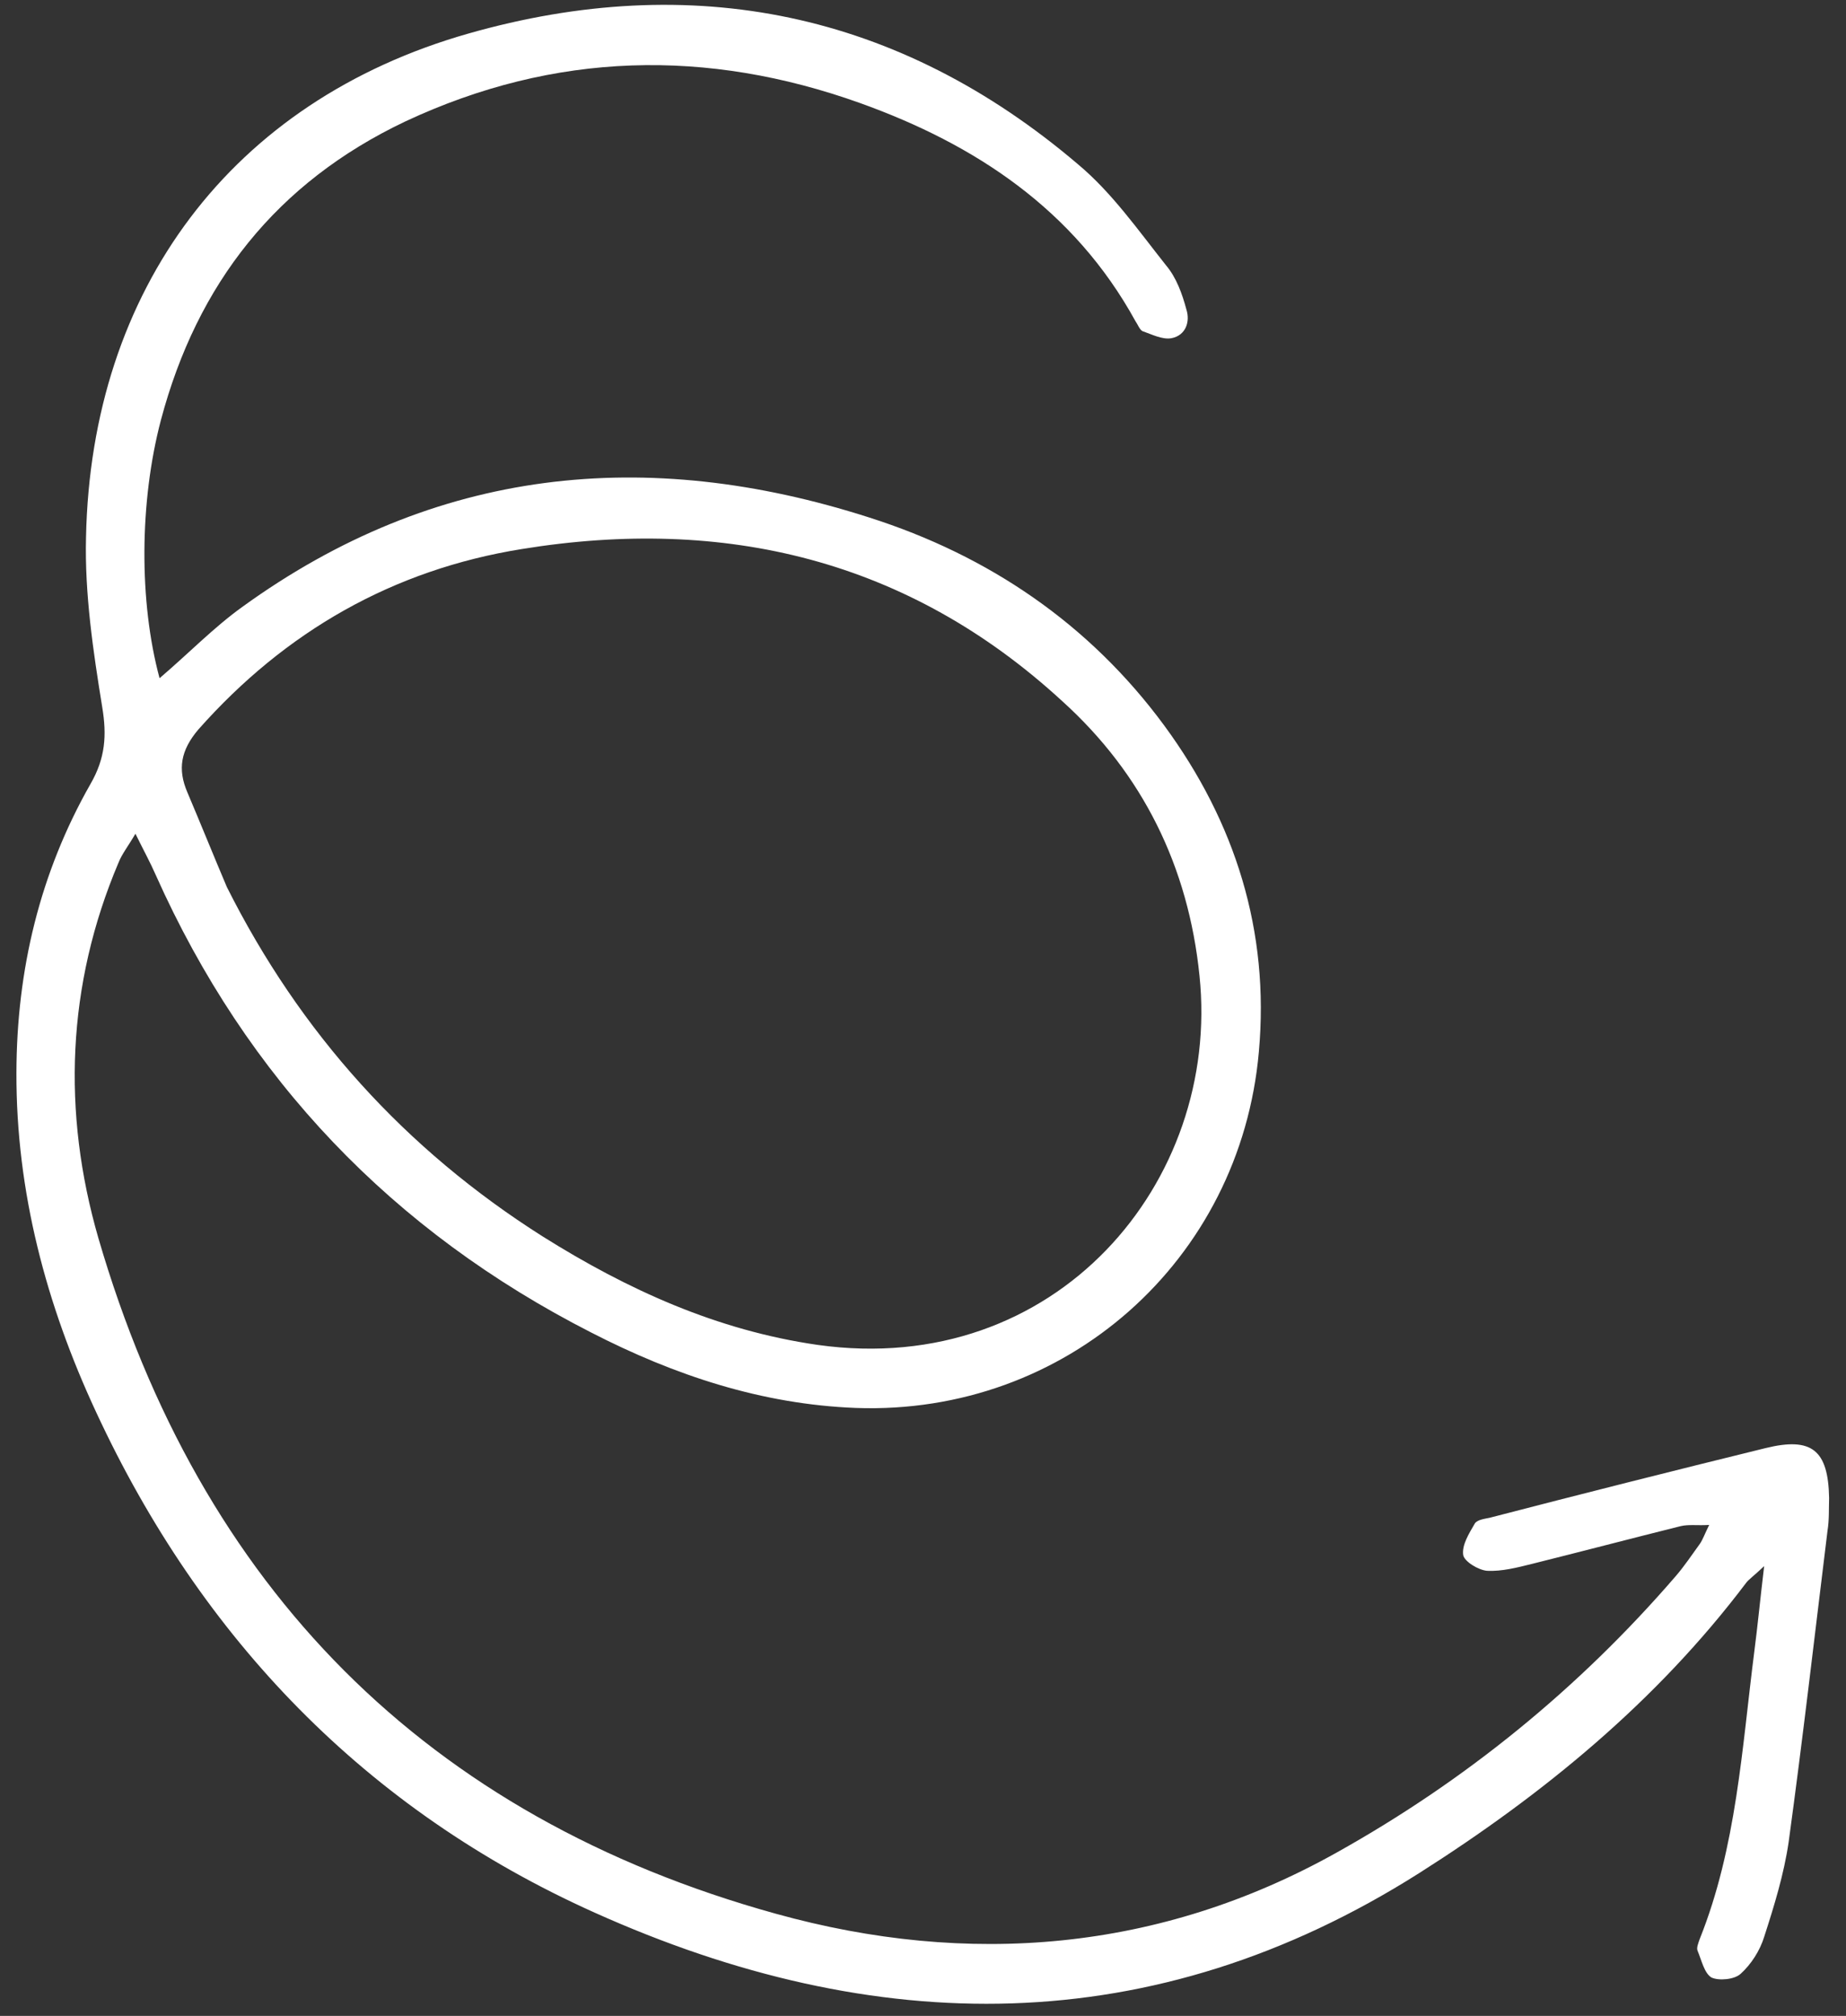 <svg width="87" height="95" viewBox="0 0 87 95" fill="none" xmlns="http://www.w3.org/2000/svg">
<rect x="0" y="0" width="87" height="95" fill="#333333" stroke="none"/>
<path fill-rule="evenodd" clip-rule="evenodd" d="M7.52 31.961C8.908 30.776 10.081 29.562 11.413 28.605C20.499 22.024 30.455 21.013 40.965 24.387C46.588 26.178 51.346 29.4 54.875 34.198C58.218 38.752 59.841 43.885 59.329 49.565C58.461 59.408 50.23 66.708 40.335 66.349C35.91 66.18 31.8 64.818 27.868 62.798C18.505 58.022 11.635 50.847 7.339 41.232C7.087 40.652 6.781 40.099 6.383 39.289C6.058 39.851 5.748 40.239 5.585 40.654C3.142 46.413 2.923 52.418 4.636 58.344C9.434 74.816 20.094 85.622 36.565 90.185C45.618 92.701 54.647 91.978 62.999 87.3C69.051 83.921 74.397 79.581 78.97 74.282C79.375 73.815 79.74 73.267 80.118 72.746C80.253 72.545 80.335 72.304 80.552 71.862C80.002 71.898 79.6 71.828 79.21 71.919C76.861 72.505 74.524 73.119 72.174 73.705C71.489 73.875 70.778 74.057 70.094 74.025C69.678 73.995 69.01 73.587 68.958 73.277C68.893 72.806 69.231 72.271 69.502 71.803C69.61 71.616 69.959 71.578 70.201 71.526C74.524 70.404 78.862 69.309 83.212 68.241C85.387 67.707 86.162 68.332 86.204 70.589C86.188 71.1 86.212 71.624 86.129 72.134C85.528 77.021 84.966 81.921 84.297 86.807C84.075 88.324 83.612 89.826 83.148 91.26C82.944 91.93 82.525 92.572 82.04 93.011C81.743 93.291 81.005 93.353 80.657 93.189C80.323 92.985 80.192 92.379 80.007 91.934C79.94 91.799 80.049 91.545 80.103 91.384C81.842 87.044 82.094 82.396 82.68 77.818C82.834 76.637 82.947 75.442 83.143 73.804C82.618 74.297 82.416 74.43 82.295 74.59C78.069 80.188 72.736 84.554 66.883 88.271C54.33 96.222 41.229 96.067 28.023 90.132C17.266 85.305 9.488 77.235 4.527 66.54C2.18 61.496 0.758 56.164 0.774 50.56C0.785 45.696 1.881 41.136 4.263 36.948C4.966 35.731 5.039 34.657 4.818 33.324C4.389 30.687 3.987 27.97 4.054 25.323C4.288 13.647 10.905 4.763 22.065 1.584C32.608 -1.424 42.36 0.546 50.812 7.748C52.402 9.077 53.64 10.847 54.959 12.51C55.439 13.078 55.717 13.846 55.914 14.587C56.099 15.166 55.881 15.809 55.21 15.938C54.78 16.016 54.285 15.757 53.843 15.605C53.71 15.537 53.617 15.281 53.511 15.132C50.627 9.883 45.976 6.81 40.541 4.859C33.326 2.277 26.151 2.422 19.093 5.727C13.03 8.609 9.292 13.364 7.582 19.801C6.57 23.649 6.546 28.352 7.52 31.961ZM10.689 41.796C14.14 48.676 19.101 54.166 25.571 58.265C29.581 60.782 33.796 62.697 38.539 63.379C49.77 64.957 57.541 55.706 56.531 45.982C56.008 40.845 53.858 36.474 50.066 33.045C42.805 26.364 34.152 24.321 24.596 25.873C18.53 26.847 13.446 29.75 9.345 34.381C8.522 35.355 8.357 36.241 8.834 37.347C9.457 38.816 10.066 40.326 10.689 41.796Z" fill="white"/>
</svg>
